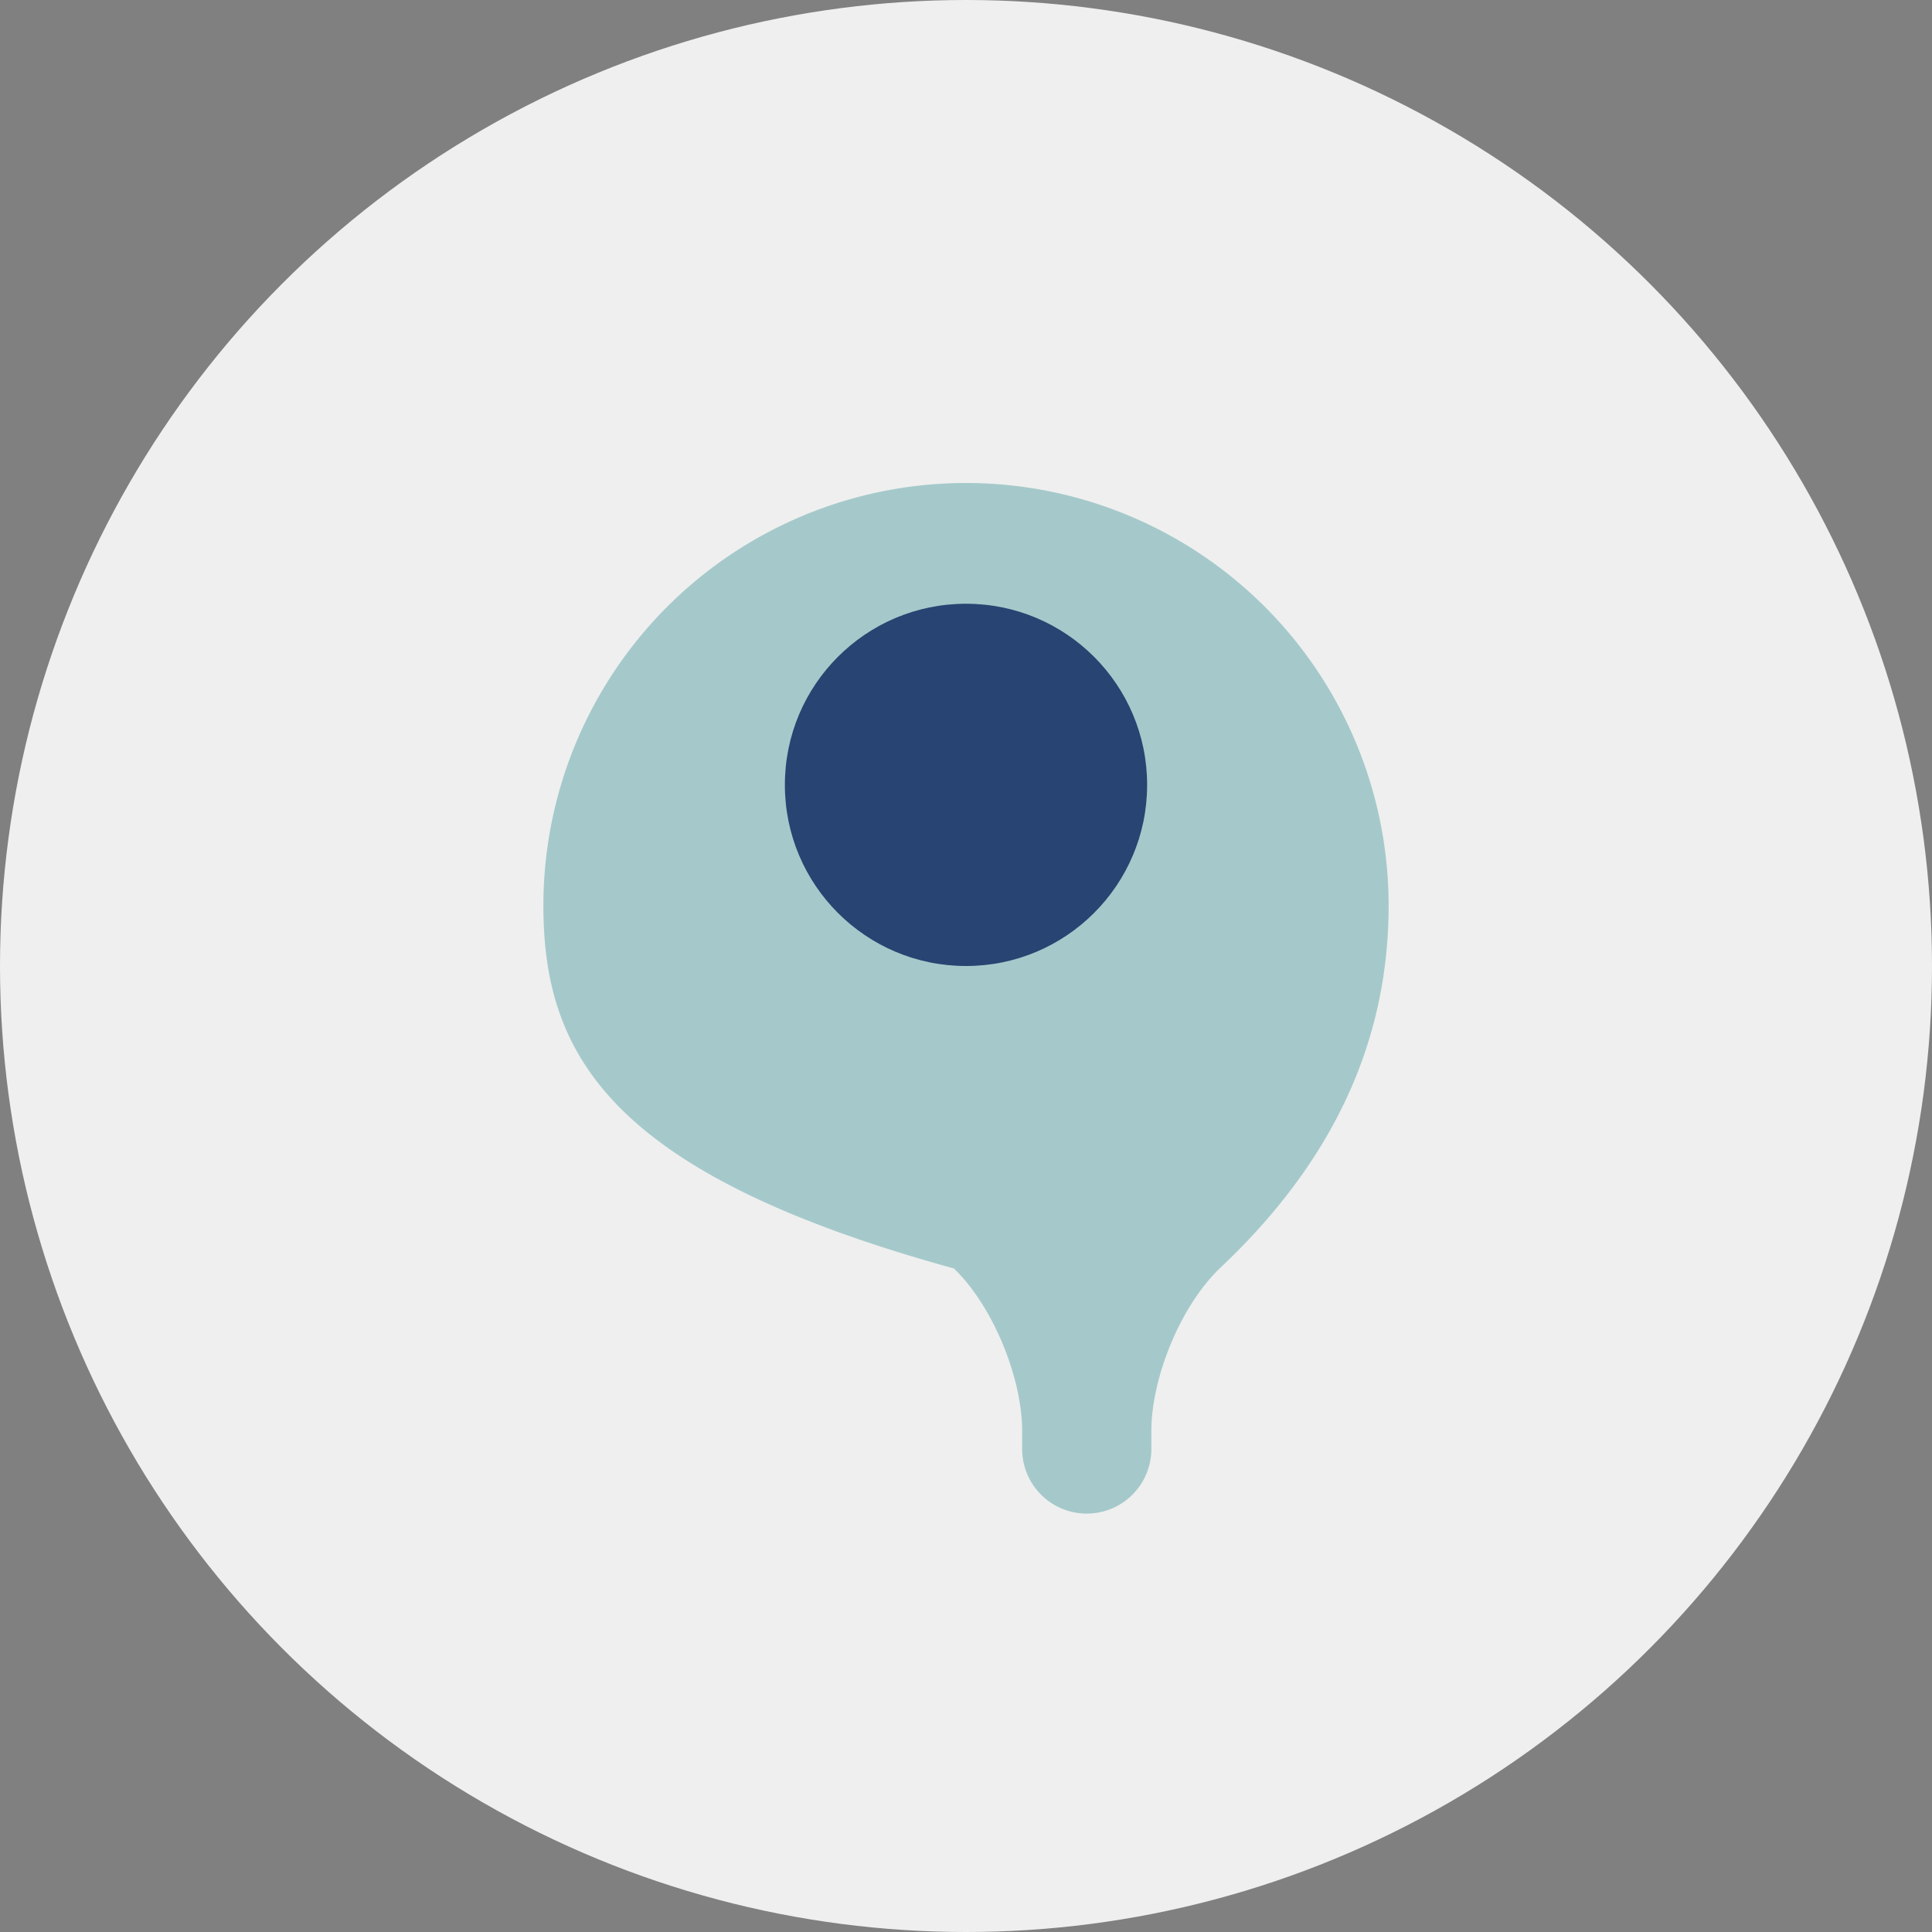 <?xml version="1.0" encoding="UTF-8"?>
<svg xmlns="http://www.w3.org/2000/svg" width="32" height="32" viewBox="0 0 32 32"><rect x="0" y="0" width="32" height="32" fill="#808080" stroke="none"/><circle cx="16" cy="16" r="16" fill="#EFEFEF"/><path d="M16 8a7 7 0 0 1 7 7c0 2.5-1.14 4.45-2.8 6.01-.67.65-1.13 1.84-1.13 2.69v.3a1.07 1.07 0 0 1-2.14 0v-.3c0-.85-.46-2.04-1.13-2.69C10.14 19.45 9 17.5 9 15a7 7 0 0 1 7-7z" fill="#A5C9CA"/><circle cx="16" cy="13" r="3" fill="#274472"/></svg>
